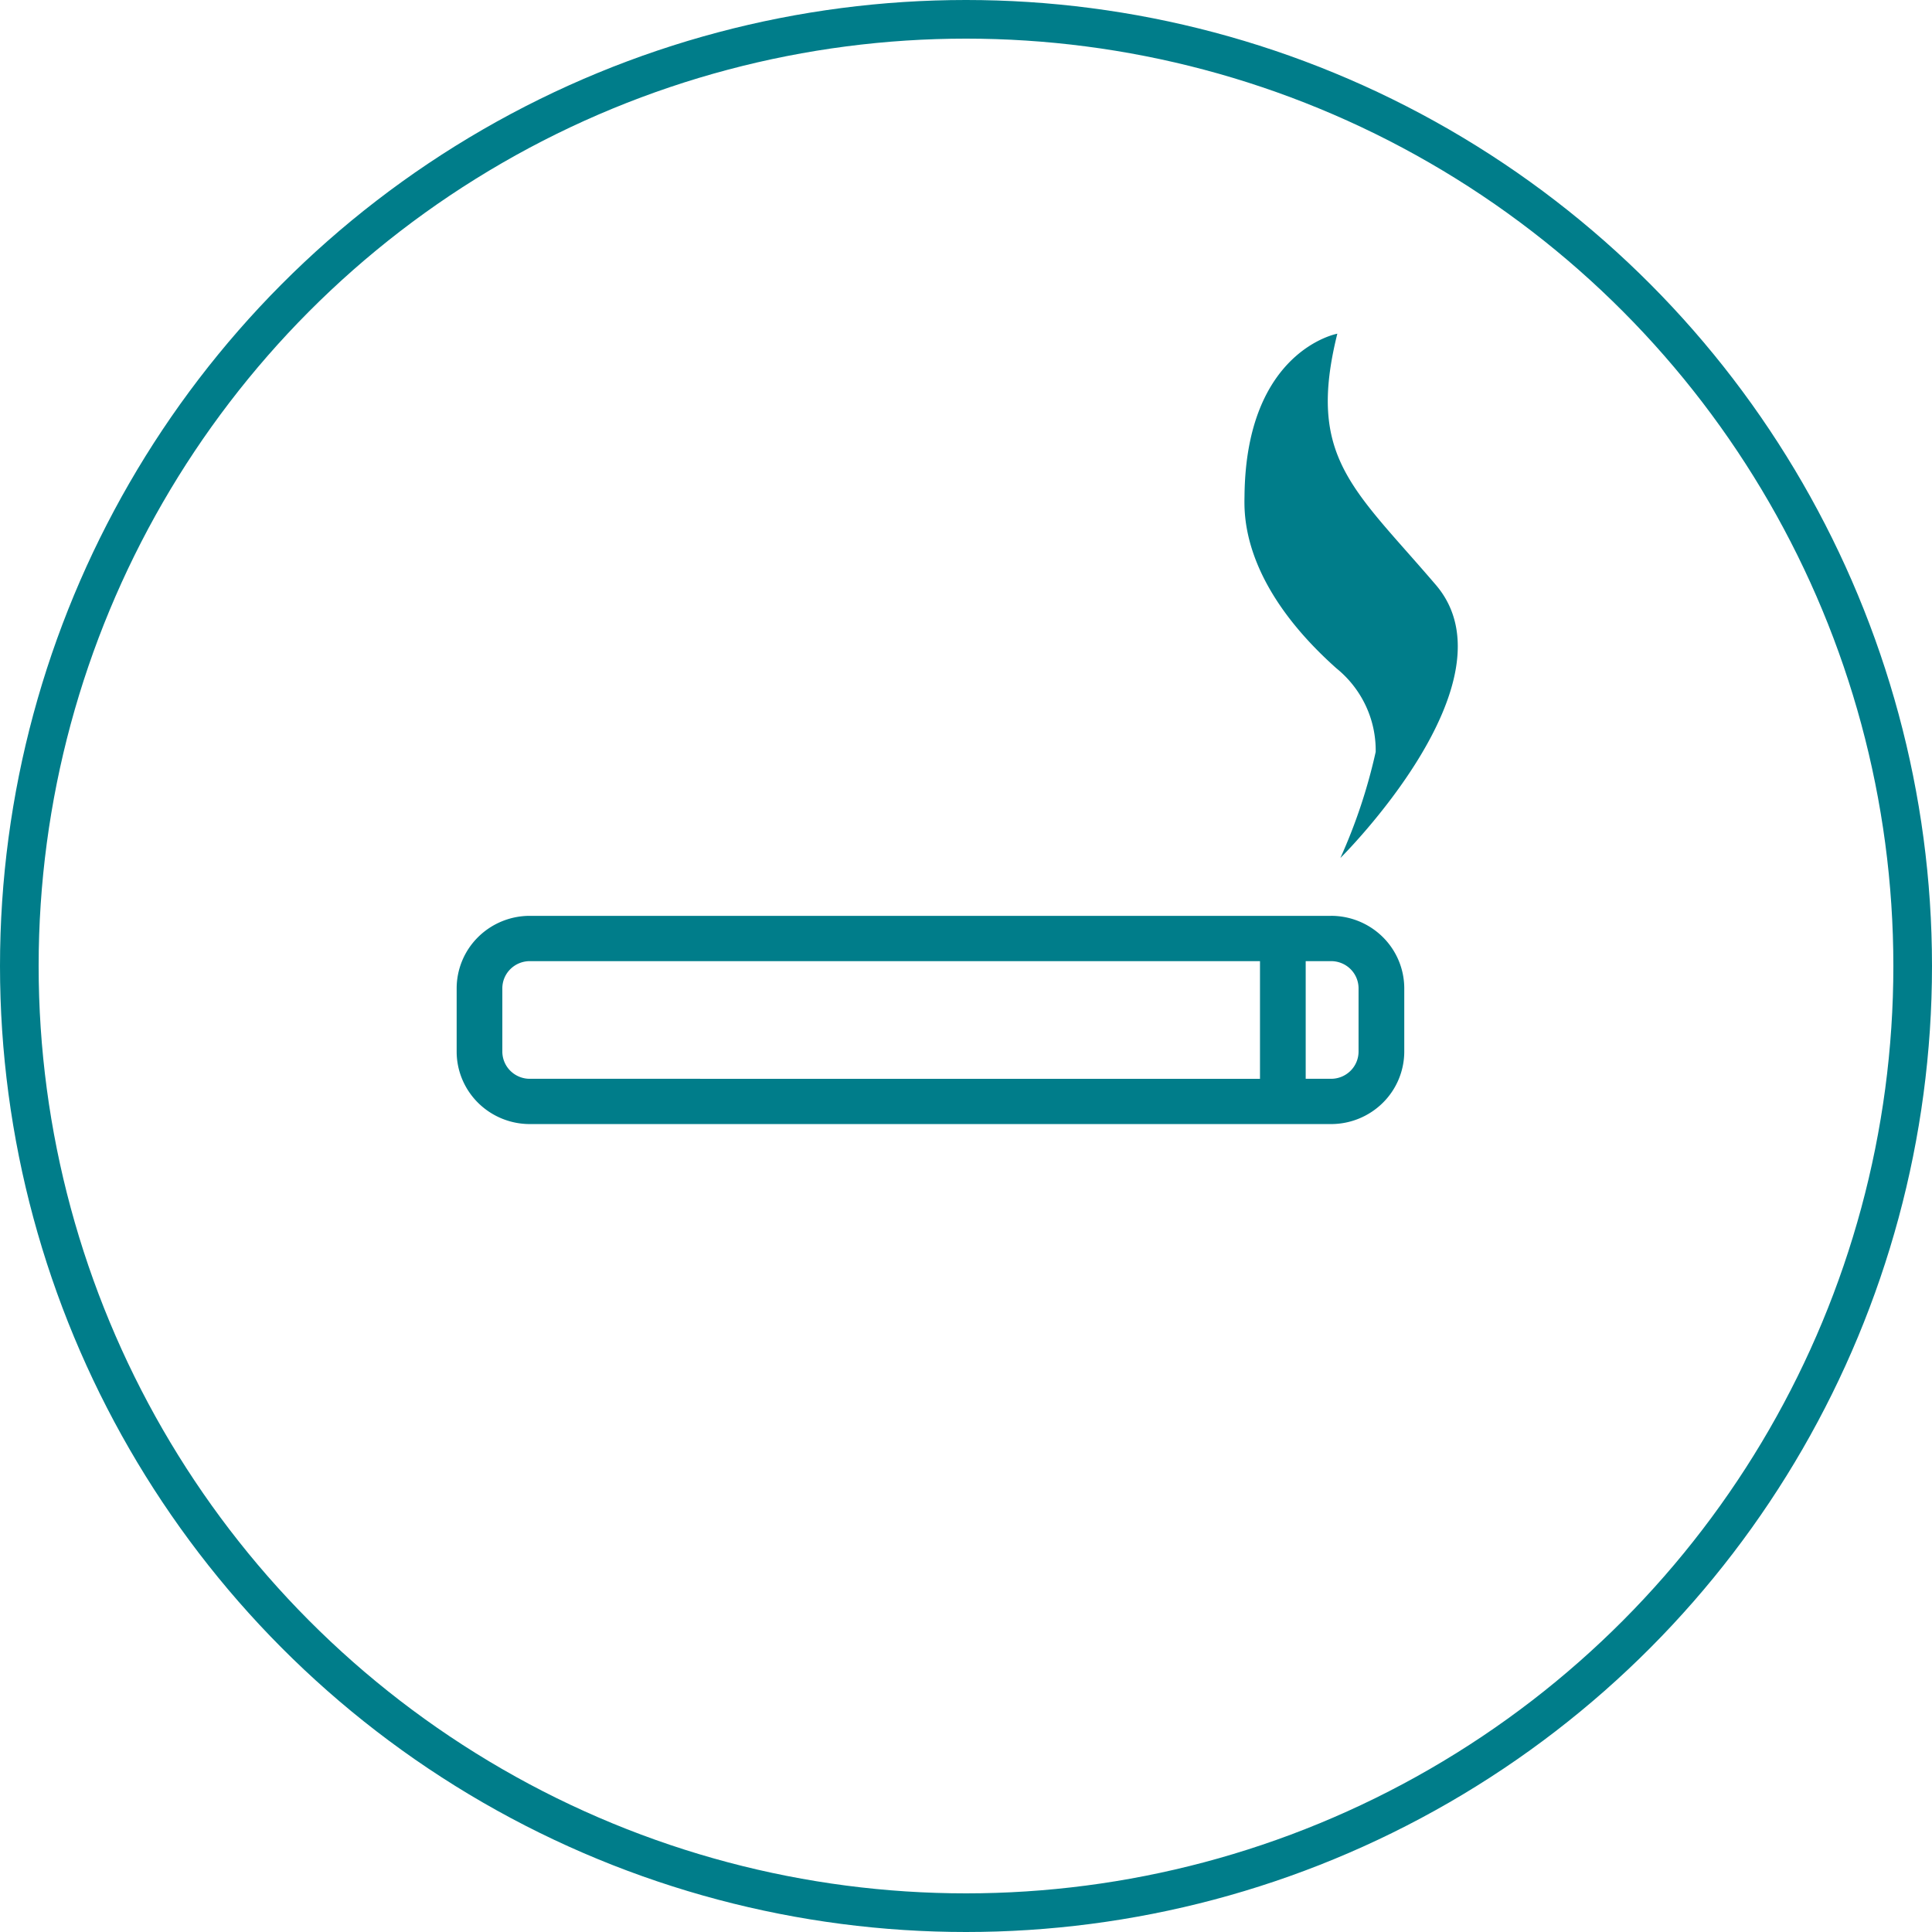 <svg width="150" height="150" viewBox="0 0 150 150" fill="none" xmlns="http://www.w3.org/2000/svg">
    <g clip-path="url(#woxnmqc0la)" fill="#007D8A">
        <path d="M103.349 71.106h-62.22a5.707 5.707 0 0 0-4.011 1.65 5.605 5.605 0 0 0-1.663 3.976v4.913c0 1.492.599 2.922 1.663 3.977a5.707 5.707 0 0 0 4.012 1.65h62.219a5.708 5.708 0 0 0 4.013-1.65 5.607 5.607 0 0 0 1.665-3.977v-4.913a5.607 5.607 0 0 0-1.665-3.977 5.708 5.708 0 0 0-4.013-1.65zm-64.348 10.54v-4.914c0-.559.225-1.095.624-1.49.4-.396.94-.618 1.505-.62h56.695v9.136H41.13a2.144 2.144 0 0 1-1.505-.62 2.107 2.107 0 0 1-.624-1.493zm66.477 0a2.107 2.107 0 0 1-.624 1.491c-.399.396-.94.62-1.505.62h-1.975v-9.134h1.975c.565 0 1.106.223 1.505.618.399.396.623.932.624 1.491v4.913zM103.77 51.897a8.226 8.226 0 0 1 2.267 2.896 8.151 8.151 0 0 1 .771 3.585 42.288 42.288 0 0 1-2.741 8.237s13.838-13.688 7.413-21.201c-6.425-7.514-10.04-9.898-7.65-19.506 0 0-7.086 1.289-7.206 12.57-.012 1.264-.367 6.727 7.146 13.42z"/>
    </g>
    <circle cx="75" cy="75" r="73.5" stroke="#007D8A" stroke-width="3"/>
    <defs>
        <clipPath id="woxnmqc0la">
            <path fill="#fff" transform="translate(35.455 25.908)" d="M0 0h77.727v61.364H0z"/>
        </clipPath>
    </defs>
</svg>

